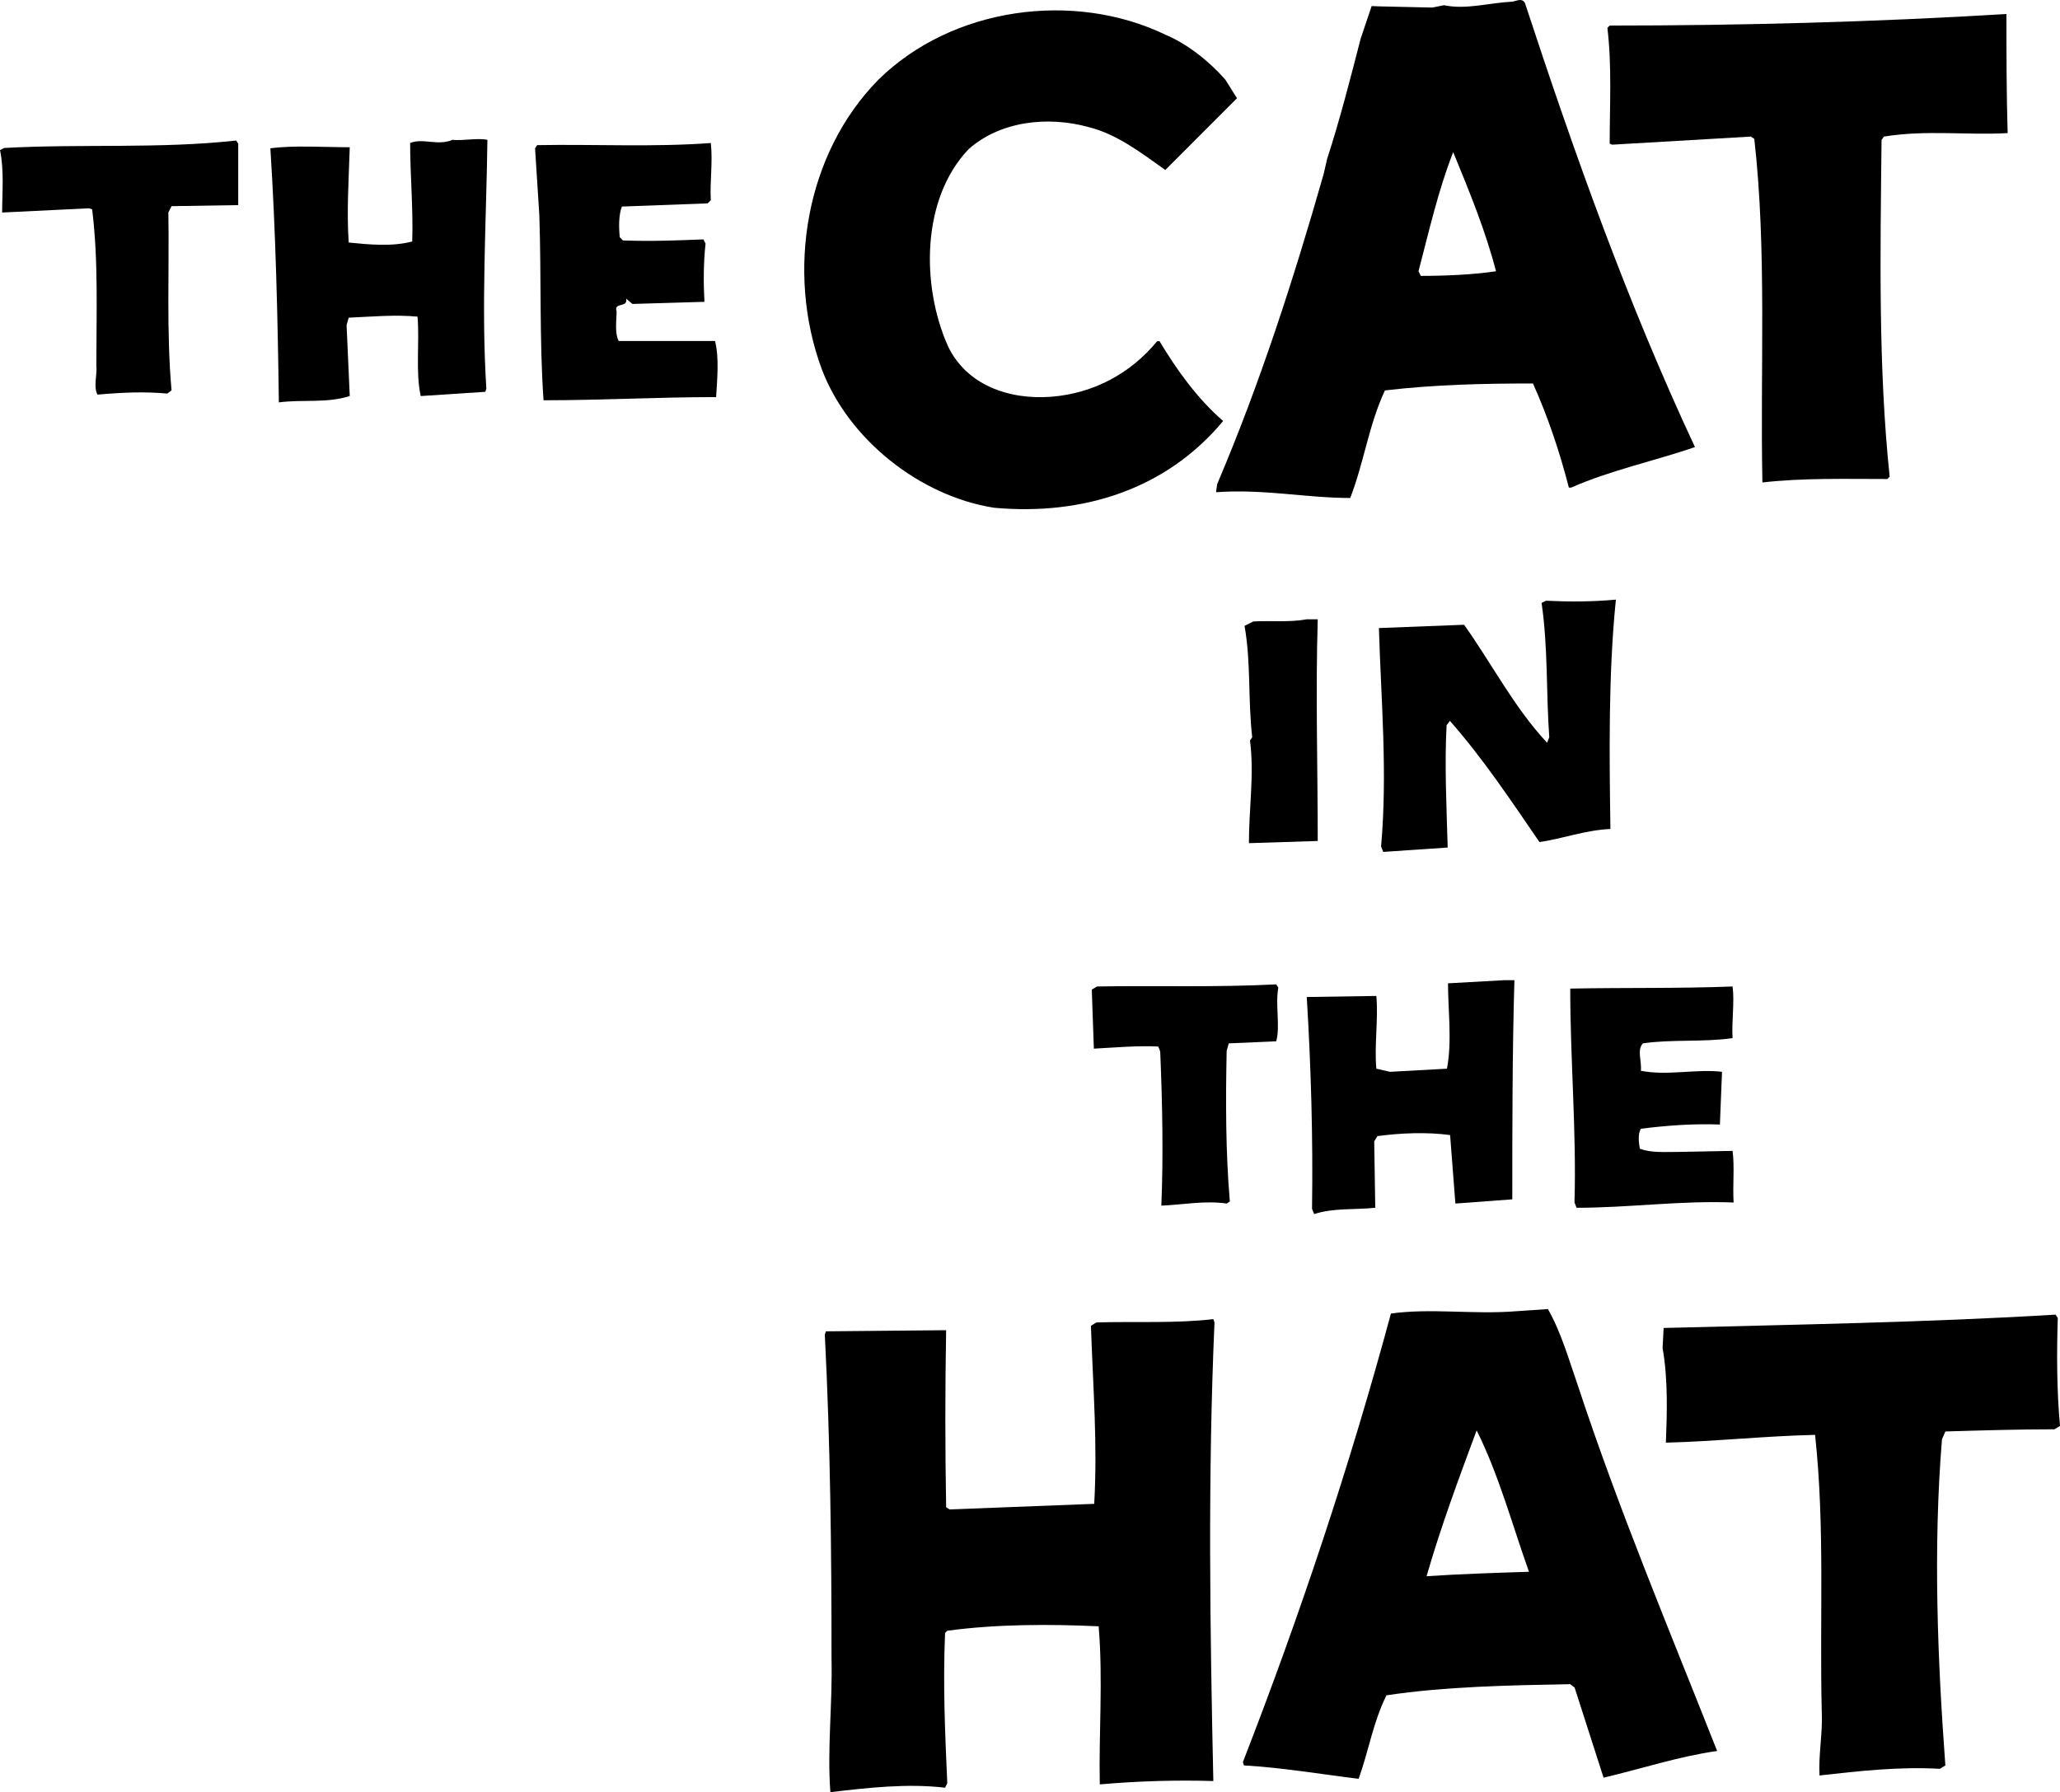 <?xml version="1.0" encoding="utf-8"?>
<!-- Generator: Adobe Illustrator 16.0.0, SVG Export Plug-In . SVG Version: 6.00 Build 0)  -->
<!DOCTYPE svg PUBLIC "-//W3C//DTD SVG 1.1//EN" "http://www.w3.org/Graphics/SVG/1.1/DTD/svg11.dtd">
<svg version="1.1" id="Layer_1" xmlns="http://www.w3.org/2000/svg" xmlns:xlink="http://www.w3.org/1999/xlink" x="0px" y="0px"
	 width="1000px" height="870.08px" viewBox="0 0 1000 870.08" enable-background="new 0 0 1000 870.08" xml:space="preserve">
<g>
	<path d="M974.004,6.789c0,18.526,0,39.307,0.584,57.83c-19.67,1.13-39.301-1.667-60.078,1.692l-1.137,1.69
		c-0.568,53.898-1.676,110.065,3.941,163.421l-1.137,1.132c-20.785,0-40.447-0.573-60.639,1.667
		c-1.131-55.026,2.227-112.321-3.934-166.786l-1.684-1.124l-67.396,3.933l-1.123-0.563c0-18.542,1.123-37.618-1.117-56.151
		l1.117-1.124C844.874,12.405,910,10.714,974.004,6.789"/>
	<path d="M594.864,38.716l5.617,8.982L565.67,82.523c-11.791-8.432-23.59-17.413-37.059-20.784
		c-20.23-5.619-43.24-2.807-58.399,10.674c-23.036,24.138-23.036,66.266-10.119,95.463c8.981,19.098,29.766,26.403,50.542,24.721
		c20.217-1.687,38.188-11.231,51.09-26.954h1.145c8.414,14.032,18.51,28.08,30.889,38.748
		c-27.539,33.126-67.967,46.048-111.19,42.12c-35.96-5.621-70.774-33.142-83.69-67.392c-17.403-47.185-7.868-104.46,27.507-140.402
		c35.94-35.377,94.92-43.235,139.286-21.9C576.342,21.307,587.002,29.73,594.864,38.716"/>
	<path d="M740.249,1.411c-1.688-2.802-4.5-0.564-6.75-0.564c-10.666,0.564-21.891,3.933-32.564,1.687l-5.607,1.134l-25.279-0.563
		l-4.199-0.163l-5.355,15.878c-5.041,19.655-10.1,39.315-16.281,58.409l-1.68,7.3c-14.592,51.102-30.896,101.641-51.668,150.5
		l-0.561,3.94c23.031-1.687,43.799,2.793,65.148,2.793c6.727-17.397,8.986-35.372,16.834-52.224
		c24.139-2.807,47.178-3.369,71.869-3.369c7.314,16.285,12.939,33.138,17.428,50.546h1.129
		c19.074-8.423,40.439-12.914,60.086-19.658C790.219,147.426,764.393,74.974,740.249,1.411 M689.706,133.94l-1.117-2.25
		c5.031-19.076,9.551-39.299,16.85-57.83c7.844,19.094,15.701,38.188,20.783,57.83C714.981,133.382,701.493,133.94,689.706,133.94"
		/>
	<path d="M784.415,291.113c-3.705,36.061-3.174,76.35-2.656,111.353c-12.188,0.522-23.32,4.763-34.453,6.35
		c-13.787-20.134-27.568-40.818-43.473-58.844l-1.596,2.123c-1.061,19.084,0,40.279,0.525,59.373l-31.281,2.123l-1.053-2.652
		c3.178-36.054,0-70.512-1.055-106.028l41.346-1.596c13.26,18.559,24.383,40.297,40.291,57.264l1.066-2.66
		c-1.58-21.723-0.521-42.949-3.73-65.206l2.15-1.062C762.151,292.178,772.76,292.178,784.415,291.113"/>
	<path d="M639.68,300.656c-1.074,35.541,0,72.647,0,107.631l-33.412,1.058c0-16.973,2.656-33.4,0.529-49.83l1.068-1.595
		c-2.119-18.551-0.529-36.049-3.717-54.077l4.238-2.123c8.492-0.519,17.504,0.531,25.984-1.063H639.68z"/>
	<path d="M735.157,475.855c-1.035,34.787-1.035,72.647-1.035,106.414l-27.625,2.043l-2.563-33.252
		c-11.248-1.533-24.041-1.009-35.305,0.514l-1.535,2.558l0.506,32.231c-9.721,1.028-20.457,0-29.656,3.071l-1.037-2.557
		c0.516-34.283-0.498-69.063-2.559-102.843l33.775-0.51c1.02,11.259-1.029,24.042,0,35.311l6.66,1.527l27.615-1.527
		c2.561-13.306,0.521-28.136,0.521-41.445l27.609-1.535H735.157z"/>
	<path d="M620.536,479.433c-1.525,8.695,1.025,18.934-1.02,26.097l-23.023,1.015l-1.021,3.586
		c-0.514,24.05-0.514,49.115,1.535,73.157l-1.535,1.026c-10.236-1.536-20.975,0.515-31.713,1.028
		c1.012-24.563,0.49-49.625-0.523-74.184c0-1.028-0.506-2.045-1.012-3.079c-9.719-0.515-21.494,0.514-31.223,1.034l-1.006-28.658
		l2.539-1.529c29.164-0.514,57.313,0.507,86.982-1.024L620.536,479.433z"/>
	<path d="M841.057,478.928c1.027,7.67-0.521,16.868,0,25.065c-13.813,2.041-30.188,0.518-43.492,2.551
		c-3.07,3.079-0.514,8.696-1.029,13.308c12.793,2.556,27.119-1.015,39.402,0.511l-1.035,25.583
		c-13.283-0.503-26.082,0.506-38.367,2.049c-1.527,2.557-1.02,6.652-0.506,9.712c5.625,2.039,11.779,1.541,18.432,1.541
		l26.596-0.503c1.027,7.666,0,16.355,0.506,25.063c-25.582-1.032-50.641,2.557-76.223,2.557l-1.025-2.557
		c1.025-33.755-2.063-69.58-2.063-103.859C788.87,479.435,814.952,479.949,841.057,478.928"/>
	<path d="M998.918,639.858c-0.523,17.295-0.523,34.597,1.082,52.414l-2.703,1.637c-17.295,0-35.68,0.541-52.949,1.063l-1.645,3.798
		c-4.324,52.955-2.143,107.002,1.645,158.325l-2.703,1.644c-19.998-1.104-38.92,1.065-58.389,3.231
		c-0.521-10.805,1.637-20.537,1.084-31.334c-1.084-45.944,1.619-88.623-3.227-134.024c-24.313,0.543-49.188,3.238-72.434,3.778
		c0.555-14.054,1.1-30.805-1.604-45.94l0.521-9.729c61.629-1.608,128.102-2.693,190.236-6.478L998.918,639.858z"/>
	<path d="M589.559,642.03c-3.264,75.113-2.182,148.605-0.561,222.646c-18.369-0.537-36.209,0-55.117,1.628
		c-0.549-24.868,1.637-50.264-0.549-76.745c-23.775-1.093-49.713-1.093-73.493,2.162l-1.063,1.077
		c-1.091,25.396,0,48.099,1.063,72.955l-1.063,2.162c-18.385-2.162-37.299,0-55.677,2.165c-1.616-21.086,1.095-43.235,0.55-64.857
		c0-52.951-0.55-104.289-3.257-157.262l0.542-1.611l58.356-0.551c-0.515,28.654-0.515,56.753,0,85.936l1.636,1.083l70.248-2.715
		c1.633-29.169-0.541-55.649-1.607-86.44l2.672-1.632c18.393-0.551,38.932,0.545,56.76-1.616L589.559,642.03z"/>
	<path d="M766.006,672.821c-4.336-12.424-8.109-25.934-14.596-37.288l-15.666,1.075c-20.557,1.636-41.08-1.606-60.533,1.106
		c-19.99,74.024-44.311,146.983-71.875,217.767l0.533,1.616c18.945,1.085,37.84,4.335,55.668,6.501
		c4.861-13.523,7.027-27.565,13.5-40.54c28.645-4.302,59.992-4.865,89.188-5.404l2.141,1.612l14.066,43.783
		c18.369-4.313,36.225-10.271,55.123-12.975C810.301,791.174,785.977,733.356,766.006,672.821 M692.506,765.24
		c7.029-24.333,15.674-47.56,24.309-70.792c10.809,21.622,17.295,45.936,25.408,68.63
		C725.477,763.621,708.709,764.161,692.506,765.24"/>
	<path d="M236.608,67.896c-0.515,39.57-3.073,80.697-0.515,120.787l-0.506,1.539l-31.363,2.055
		c-2.563-11.814-0.499-25.69-1.535-38.55c-10.789-1.042-22.101,0-33.404,0.502l-1.04,3.602l1.539,34.446
		c-11.28,3.601-22.592,1.544-34.417,3.075c-0.515-40.089-1.559-83.78-4.121-123.351c11.825-1.54,26.214-0.508,38.538-0.508
		c-0.499,15.425-1.539,31.869-0.499,46.256c10.268,1.032,21.061,2.055,30.83-0.51c0.518-15.939-1.021-32.38-1.021-47.803
		c6.166-2.573,13.36,1.546,20.546-1.541C224.791,68.403,231.98,66.864,236.608,67.896"/>
	<path d="M345.056,69.437c1.028,9.249-0.522,19.021,0,27.753l-1.535,1.542l-41.639,1.548c-1.542,4.104-1.542,9.764-1.024,14.901
		l1.539,1.544c13.368,0.515,26.725,0,39.071-0.51l1.032,2.049c-1.032,9.251-1.032,19.531-0.541,28.267l-34.939,1.03l-3.073-2.569
		c1.028,4.624-6.177,1.539-4.635,6.166c0,4.62-1.021,10.283,1.028,14.387h46.761c2.068,8.225,1.048,18.512,0.529,27.242
		c-28.267,0-55.505,1.537-83.779,1.537c-2.045-29.8-1.017-59.61-2.045-89.94l-2.068-32.382l1.028-1.544
		C288.521,69.951,317.299,71.496,345.056,69.437"/>
	<path d="M115.643,69.76V99.58l-32.365,0.51l-1.554,3.087c0.514,27.238-1.013,58.078,1.554,86.349l-2.068,1.544
		c-11.311-1.03-22.101-0.525-33.91,0.519c-2.068-4.123,0-9.779-0.53-14.398c0-25.191,1.036-50.886-2.041-75.564l-1.558-0.503
		l-42.133,2.055c0-9.759,1.027-20.561-1.037-30.321l2.064-1.021c37.521-2.074,75.55,0.502,112.564-3.618L115.643,69.76z"/>
</g>
</svg>
